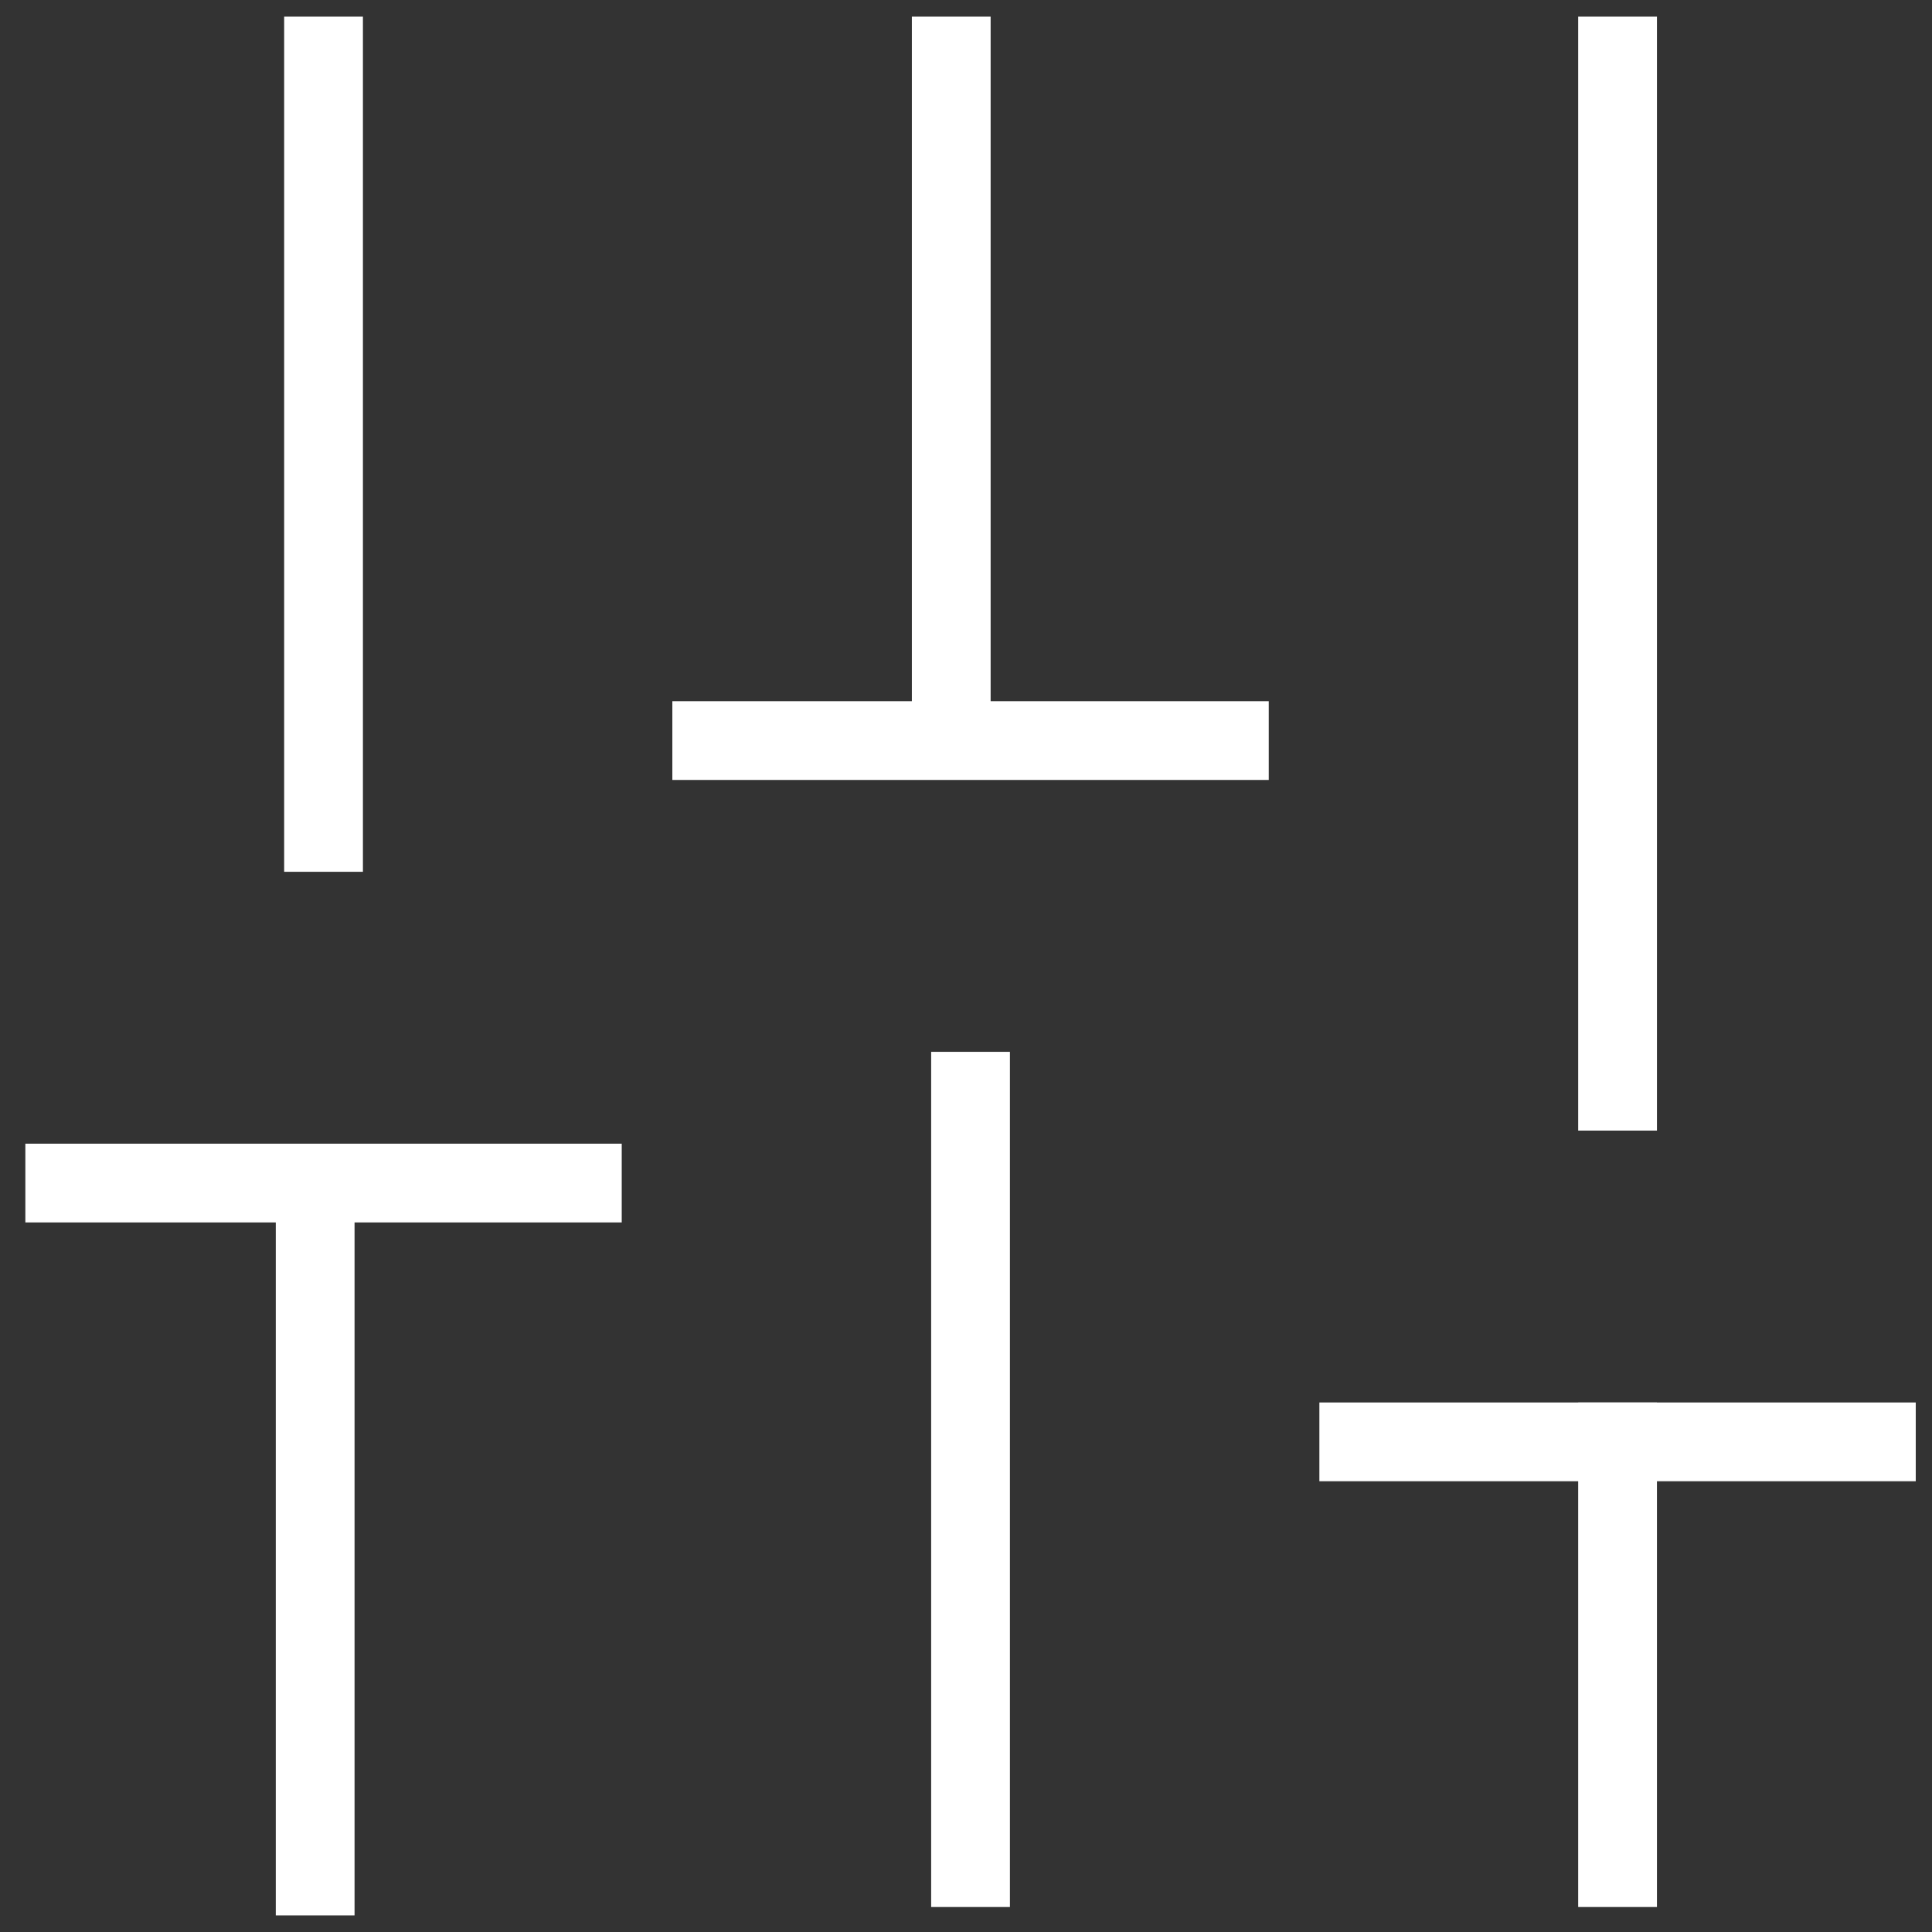 <svg width="69" height="69" viewBox="0 0 69 69" fill="none" xmlns="http://www.w3.org/2000/svg">
<rect x="0" y="0" width="69" height="69" fill="#333333" stroke="none"/>
<path d="M11.256 43.743L11.256 67" stroke="white" stroke-width="2.813" stroke-linecap="square"/>
<path d="M57.77 51.495L57.77 66.701" stroke="white" stroke-width="2.813" stroke-linecap="square"/>
<path d="M34.662 66.701V38.972" stroke="white" stroke-width="2.813" stroke-linecap="square"/>
<path d="M11.555 2L11.555 29.729" stroke="white" stroke-width="2.813" stroke-linecap="square"/>
<path d="M33.973 2V25.18" stroke="white" stroke-width="2.813" stroke-linecap="square"/>
<path d="M57.77 2V38.972" stroke="white" stroke-width="2.813" stroke-linecap="square"/>
<path d="M25.419 26.449L43.906 26.449" stroke="white" stroke-width="2.813" stroke-linecap="square"/>
<path d="M2.312 42.252L20.798 42.252" stroke="white" stroke-width="2.813" stroke-linecap="square"/>
<path d="M48.527 51.495L67.013 51.495" stroke="white" stroke-width="2.813" stroke-linecap="square"/>
</svg>
